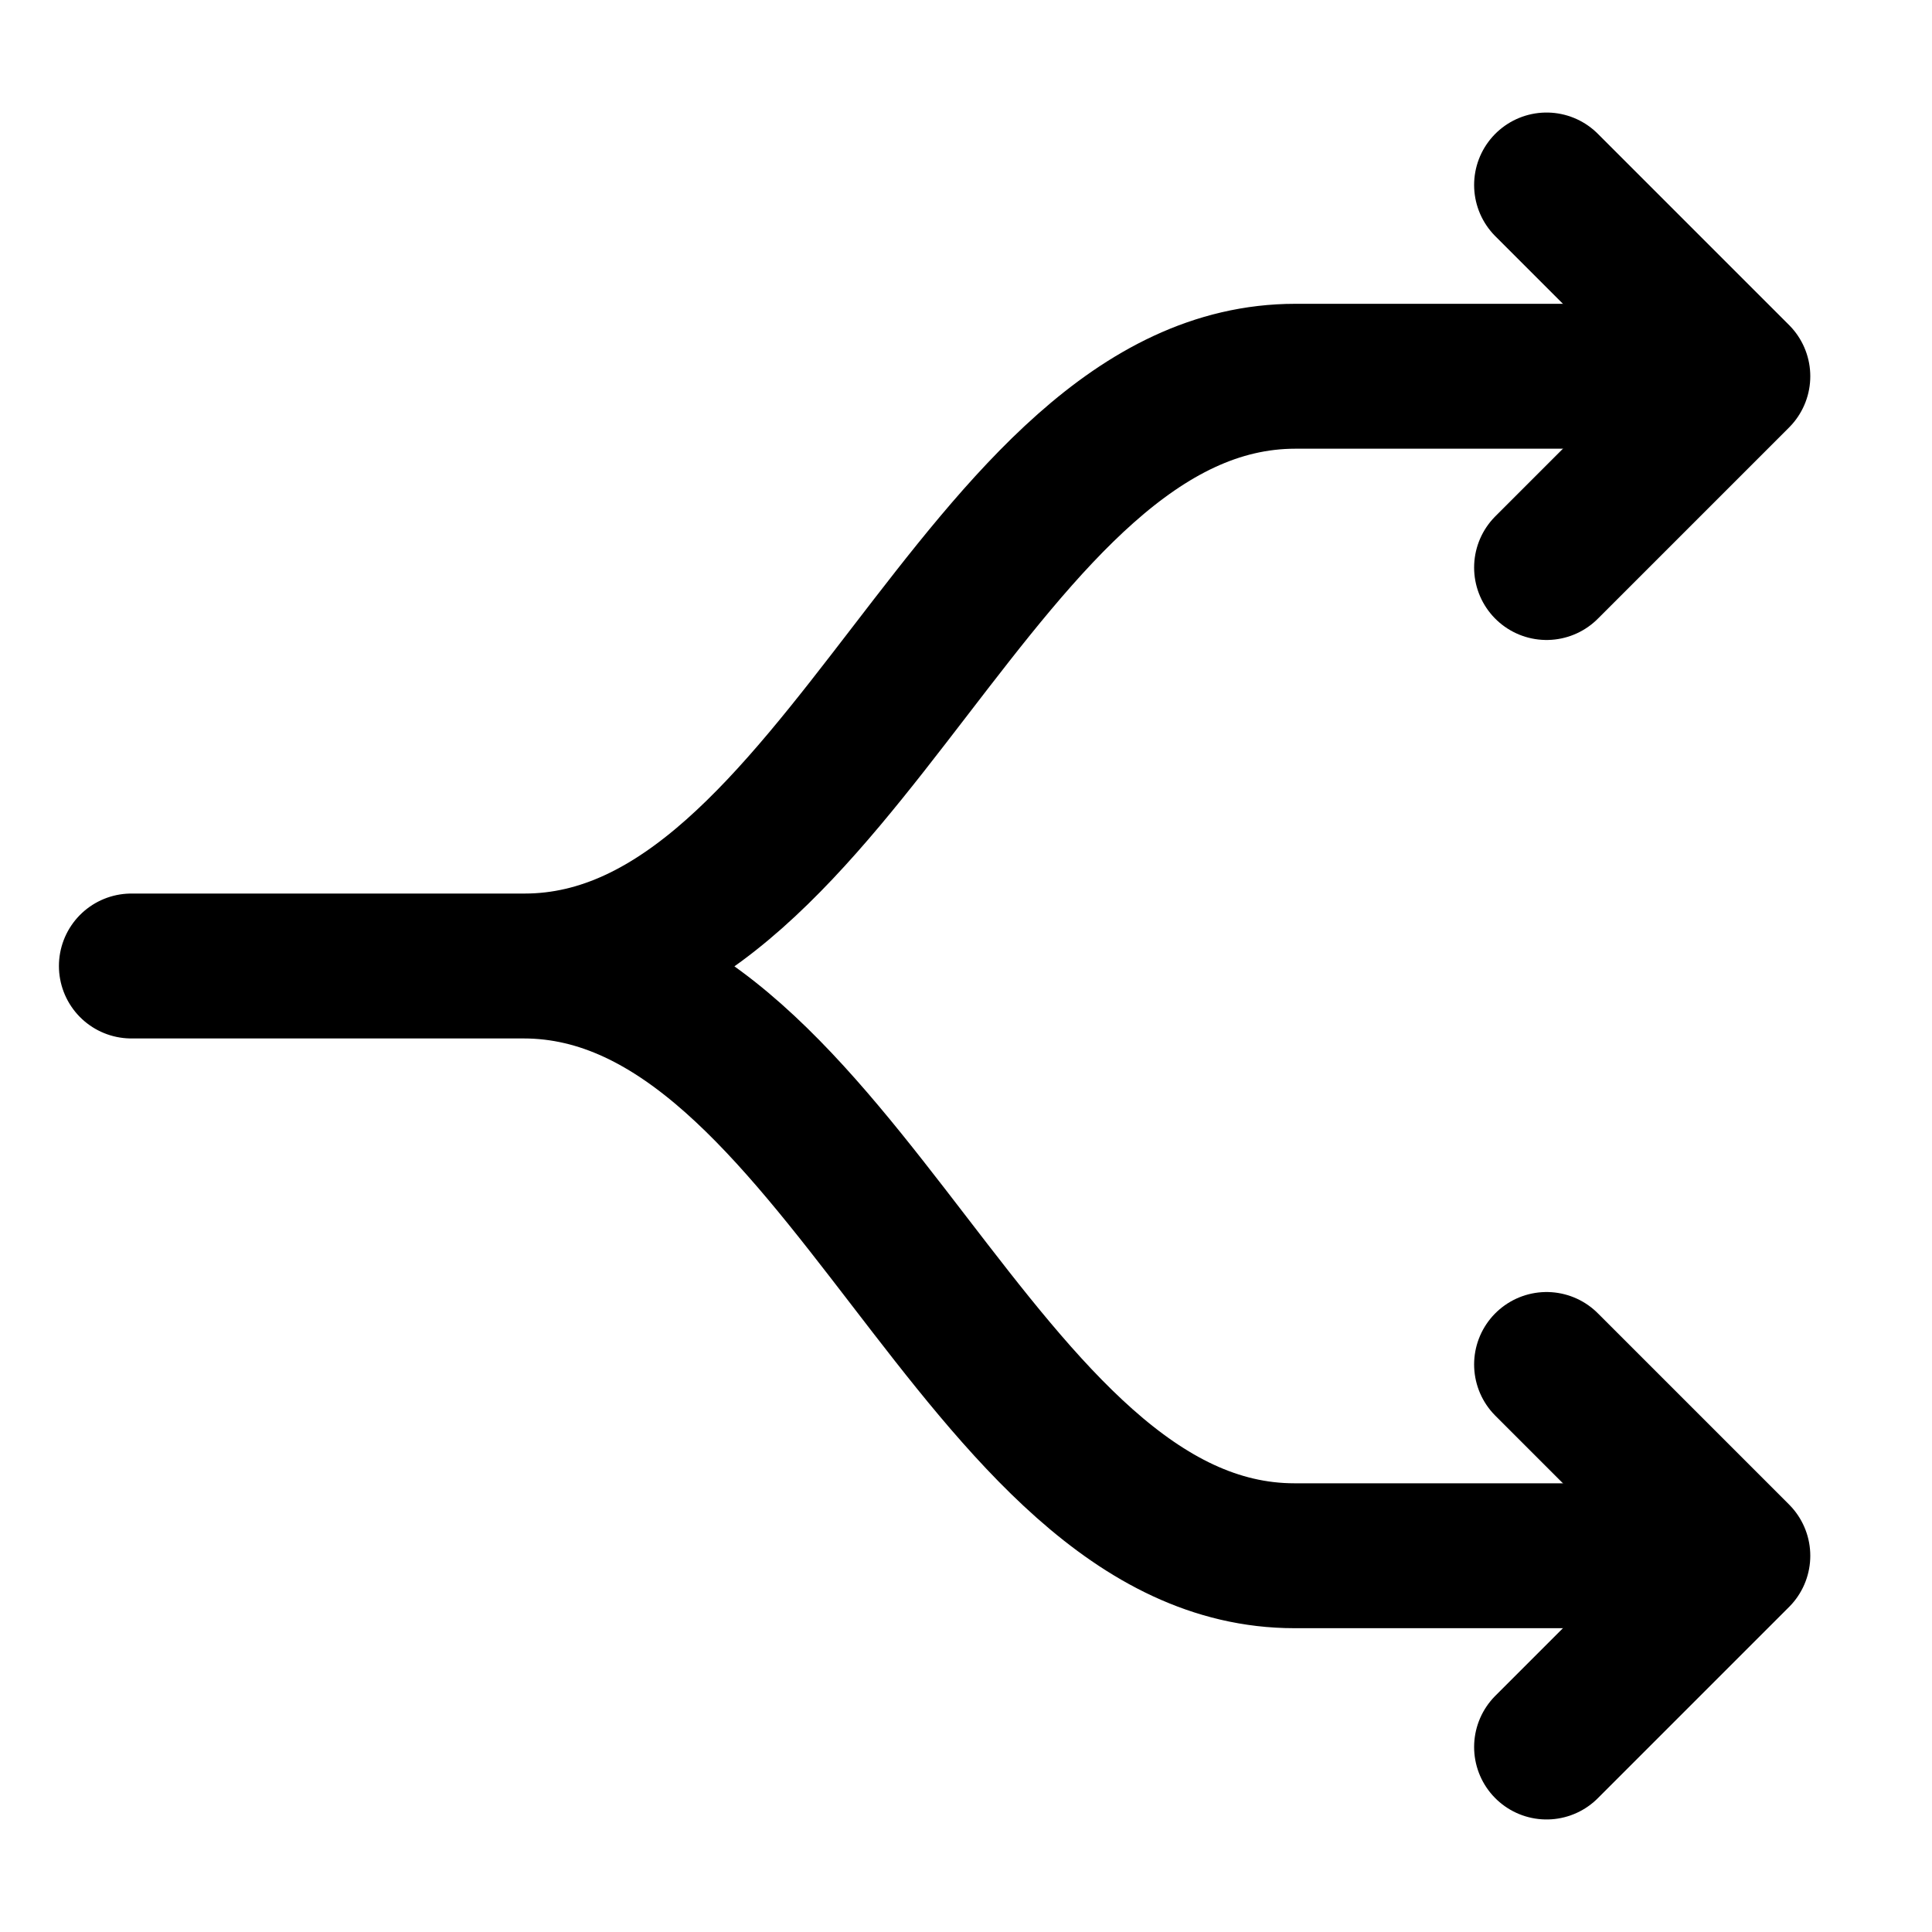 <?xml version="1.0" encoding="UTF-8"?>
<svg id="Layer_1" data-name="Layer 1" xmlns="http://www.w3.org/2000/svg" viewBox="0 0 40 40">
  <defs>
    <style>
      .cls-1 {
        fill: none;
        stroke: #000;
        stroke-linecap: round;
        stroke-linejoin: round;
        stroke-width: 3px;
      }
    </style>
  </defs>
  <path class="cls-1" d="M34,7.79h-7.18c-6.57,0-9.39,12.21-15.96,12.21H2.72h8.12c6.57,0,9.39,12.21,15.96,12.21h7.18"/>
  <polyline class="cls-1" points="32.02 3.83 35.98 7.79 32.02 11.75"/>
  <polyline class="cls-1" points="32.02 28.25 35.98 32.21 32.02 36.17"/>
</svg>